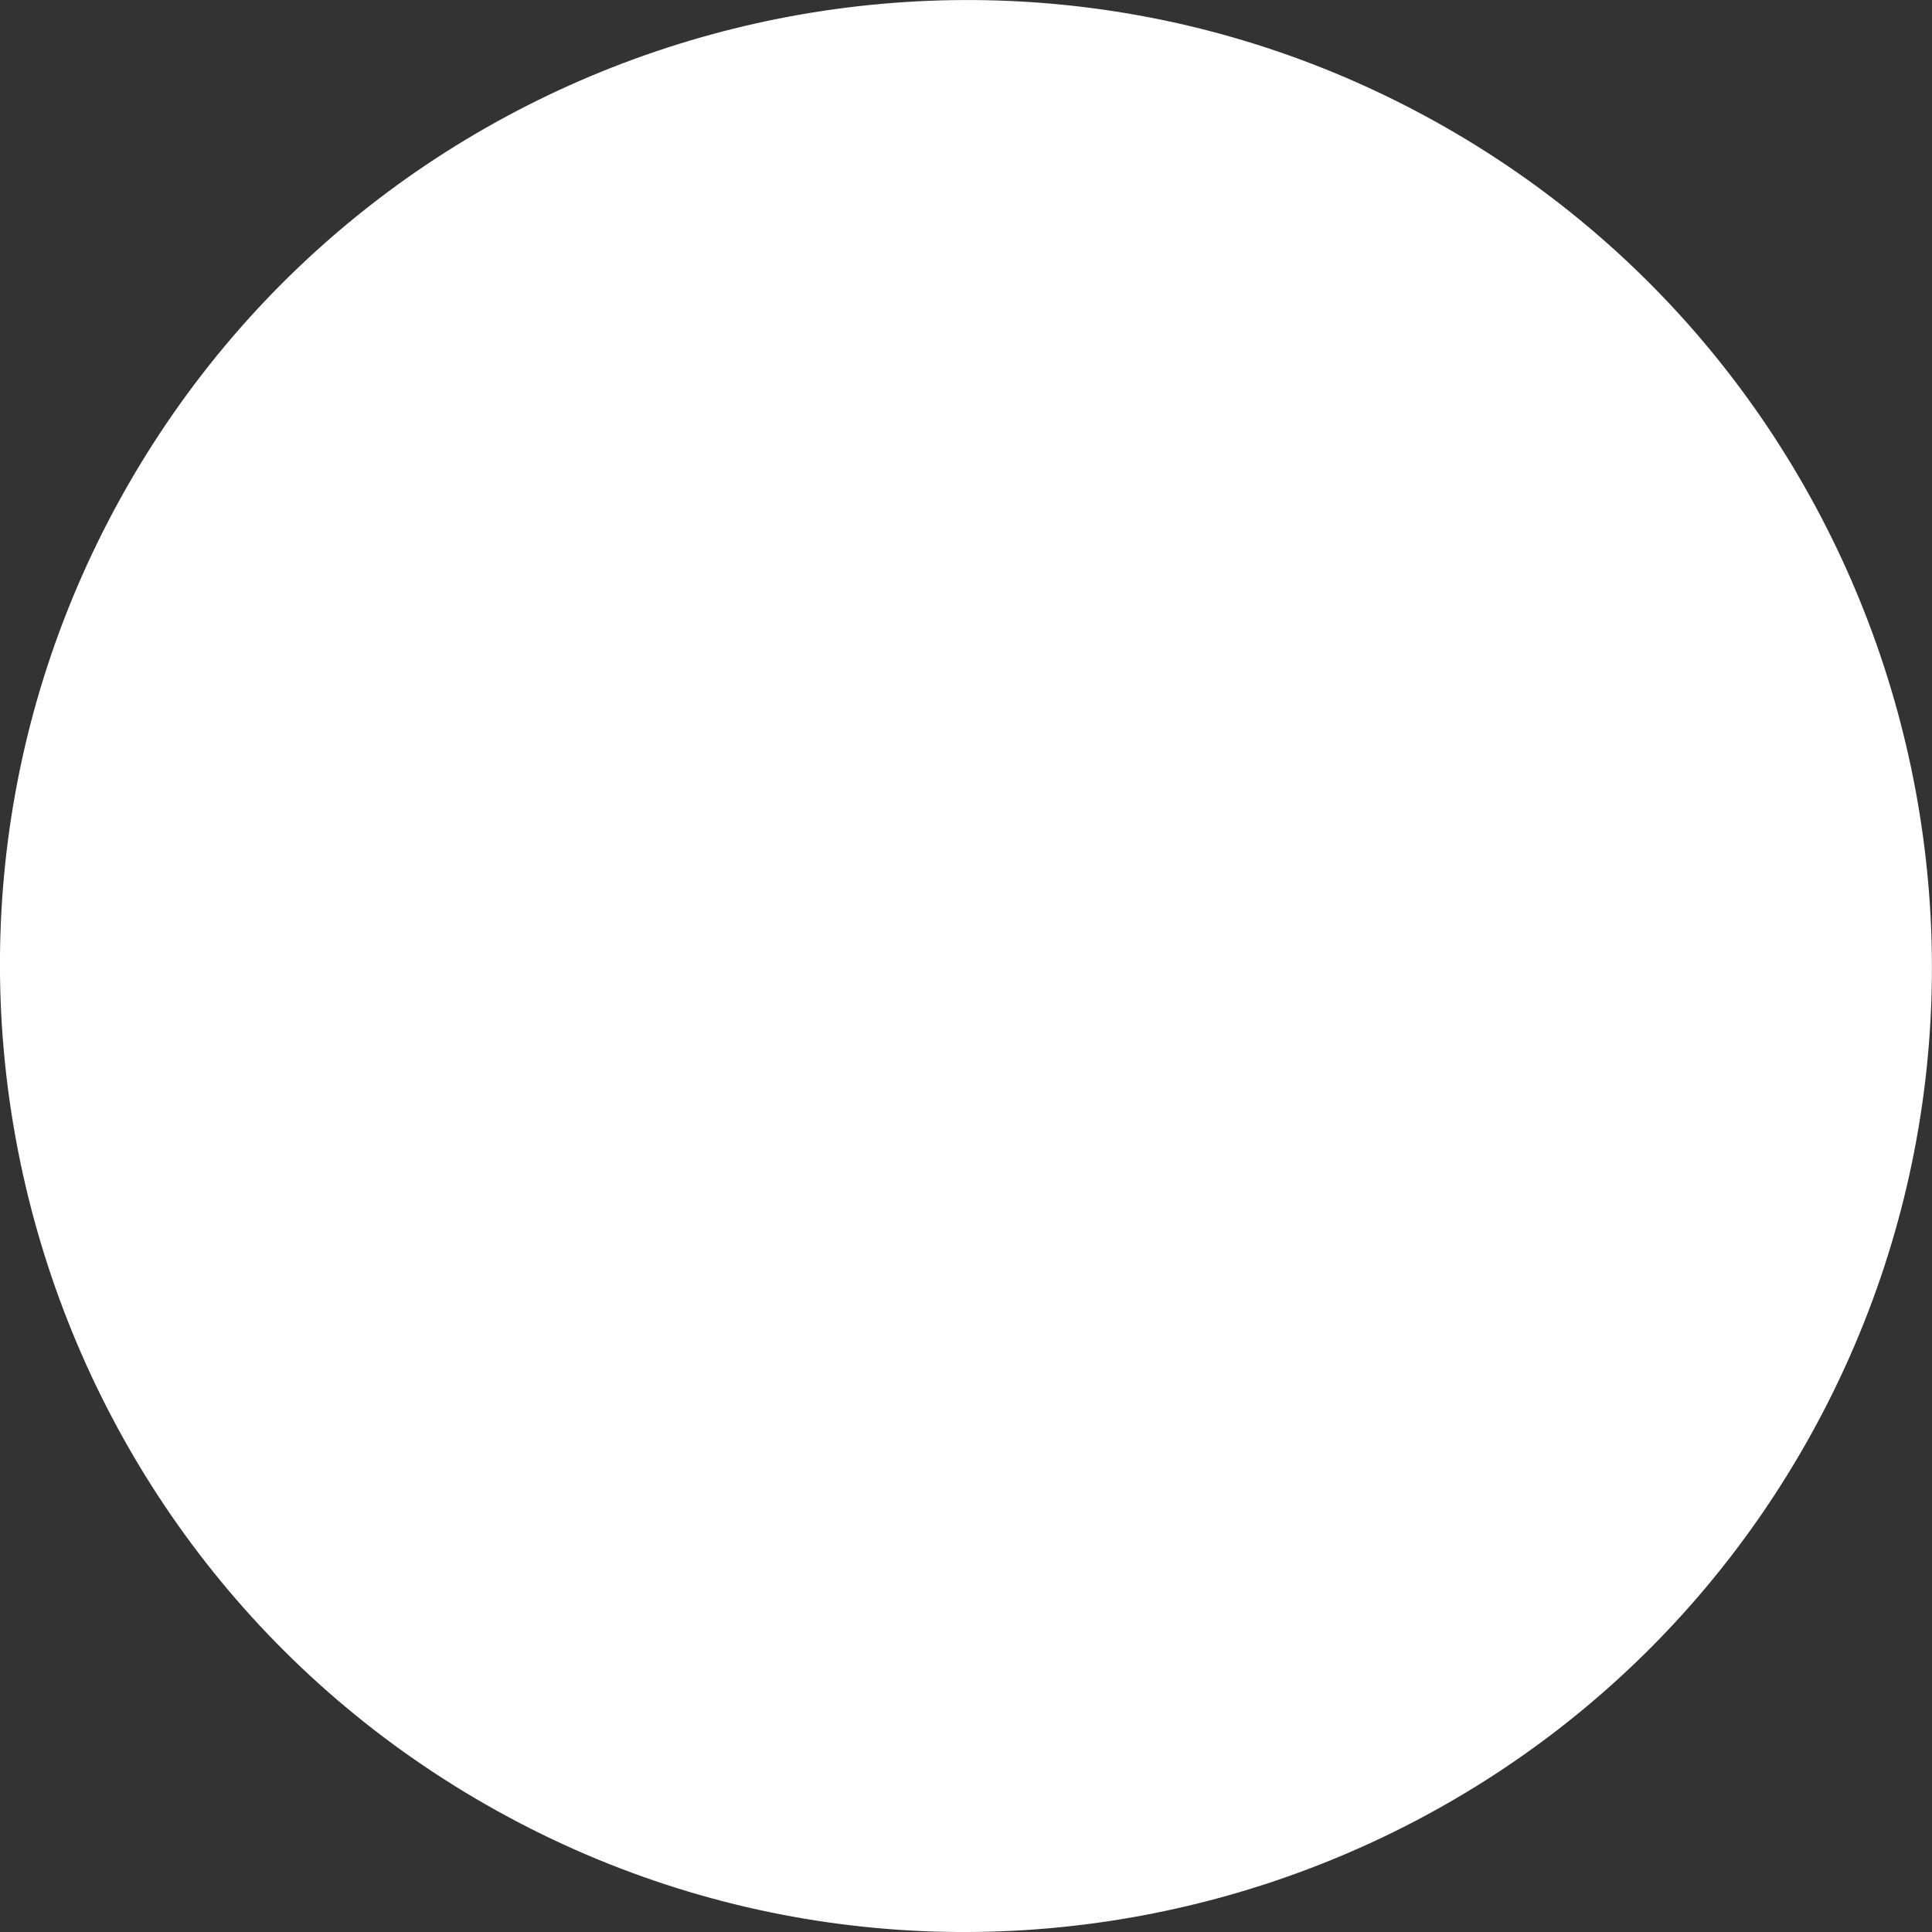<?xml version="1.0" encoding="UTF-8"?>
<svg width="14px" height="14px" viewBox="0 0 14 14" version="1.1" xmlns="http://www.w3.org/2000/svg" xmlns:xlink="http://www.w3.org/1999/xlink">
    <rect x="0" y="0" width="14" height="14" fill="#333333" stroke="none"/>
    <title>Fill 14 Copy</title>
    <g id="Page-1" stroke="none" stroke-width="1" fill="none" fill-rule="evenodd">
        <g id="4.02-Dosing" transform="translate(-102, -1776)" fill="#FFFFFF">
            <g id="Group-3" transform="translate(62.692, 1776)">
                <path d="M52.431,10.395 C54.303,7.016 53.077,2.748 49.702,0.877 C46.326,-0.994 42.057,0.228 40.184,3.606 C38.313,6.982 39.537,11.253 42.913,13.124 C46.289,14.995 50.56,13.77 52.431,10.395" id="Fill-14-Copy"></path>
            </g>
        </g>
    </g>
</svg>
